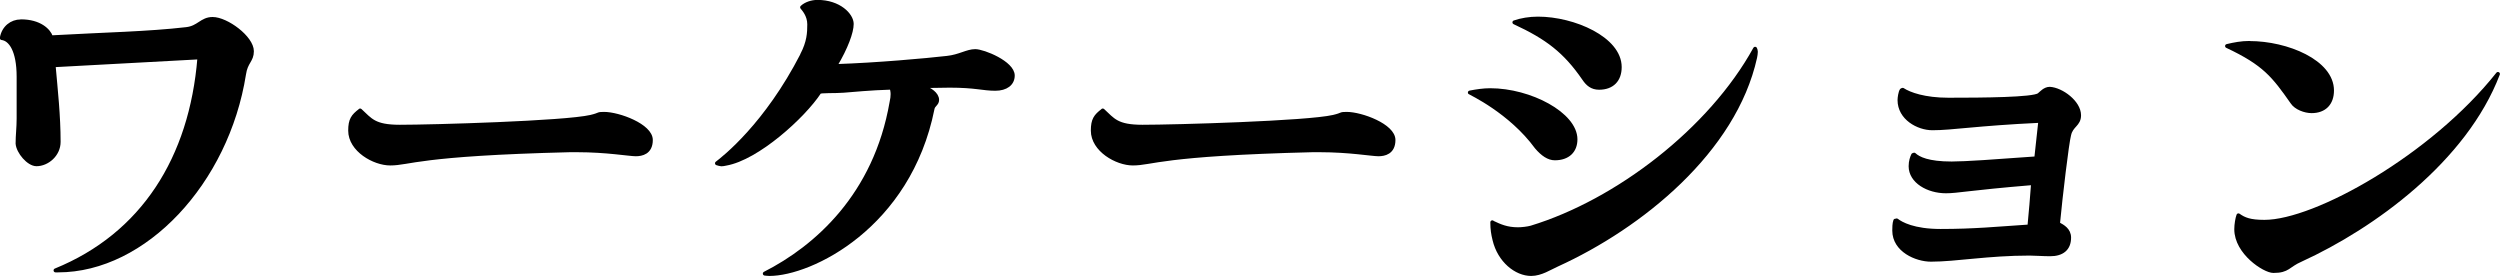 <?xml version="1.0" encoding="UTF-8"?>
<svg id="_レイヤー_2" data-name="レイヤー 2" xmlns="http://www.w3.org/2000/svg" viewBox="0 0 266.08 29.38">
  <defs>
    <style>
      .cls-1 {
        stroke: #000;
        stroke-linecap: round;
        stroke-linejoin: round;
        stroke-width: .42px;
      }
    </style>
  </defs>
  <g id="design">
    <g>
      <path class="cls-1" d="m2.23,2.27c1.98,0,2.96.97,3.19,1.66,0,.04.04.04.08.04,5.77-.32,10.26-.4,14.32-.87,1.33-.14,1.63-1.08,2.81-1.08,1.48,0,4.18,1.99,4.18,3.43,0,1.01-.65,1.12-.84,2.46-1.82,11.48-10.56,20.87-19.79,20.87h-.27c9.31-3.79,14.44-11.95,15.31-22.6,0-.04,0-.07-.08-.07l-15.35.83s-.08.04-.08.07c.23,2.6.53,5.31.53,8.09,0,1.37-1.22,2.38-2.36,2.38-.84,0-1.94-1.3-2.01-2.2,0-.9.11-1.66.11-2.67v-4.44c0-2.82-.87-4.01-1.79-4.12.19-1.12,1.06-1.77,2.01-1.77Z"/>
      <path class="cls-1" d="m38.33,11.76c1.1,1.01,1.48,1.73,4.22,1.73,3.46,0,17.52-.4,20.33-1.05,1.06-.25.65-.32,1.41-.32,1.56,0,4.98,1.26,4.98,2.78,0,1.34-.99,1.52-1.6,1.52-.68,0-3.12-.43-6.23-.43h-.8c-16.22.4-17.02,1.41-19.11,1.41-1.71,0-4.26-1.44-4.26-3.5,0-1.16.3-1.55,1.06-2.13Z"/>
      <path class="cls-1" d="m85.37,5.84c.72-1.37.76-2.35.76-3.25,0-.98-.61-1.62-.76-1.81.38-.36,1.03-.58,1.63-.58,2.32,0,3.65,1.41,3.65,2.35,0,.87-.61,2.53-1.71,4.37,0,0-.08.11.08.11,4.29-.14,9.5-.61,11.78-.87,1.33-.14,2.13-.72,3-.72s3.99,1.26,3.99,2.6c0,.87-.72,1.41-1.86,1.41-1.33,0-2.09-.33-4.86-.33-.61,0-2.55.04-2.66.04,0,0-.11.11-.04.14.57.22,1.37.69,1.37,1.34,0,.43-.42.51-.49.94-2.51,12.53-12.96,17.58-17.36,17.58-.23,0-.42-.04-.49-.04,5.47-2.78,11.78-8.34,13.49-18.23.08-.36.11-.61.11-.87,0-.18-.04-.69-.19-.69-2.24.07-3.99.25-5.05.33-.84.07-2.47,0-2.55.14-1.71,2.6-6.61,7.04-9.95,7.62-.19.04-.34.07-.49.07-.11,0-.3-.07-.46-.11.76-.58,5.24-4.08,9.08-11.55Z"/>
      <path class="cls-1" d="m117.37,11.76c1.1,1.01,1.48,1.73,4.22,1.73,3.46,0,17.52-.4,20.33-1.05,1.06-.25.65-.32,1.41-.32,1.56,0,4.98,1.26,4.98,2.78,0,1.34-.99,1.52-1.6,1.52-.68,0-3.12-.43-6.23-.43h-.8c-16.22.4-17.02,1.41-19.11,1.41-1.71,0-4.26-1.44-4.26-3.5,0-1.16.3-1.55,1.06-2.13Z"/>
      <path class="cls-1" d="m158.6,9.6c4.26,0,9.08,2.56,9.08,5.23,0,1.23-.8,2.02-2.2,2.02-.65,0-1.29-.43-1.94-1.19-2.77-3.79-7.07-5.78-7.1-5.81.72-.14,1.44-.25,2.17-.25Zm.23,14.08c.84.4,1.56.72,2.74.72.38,0,1.03-.07,1.41-.18,9.12-2.78,19.07-10.4,23.82-19.03.04.11.08.18.08.32,0,.18-.04.4-.08.61-2.2,9.93-12.12,17.98-21.09,22.06-.72.32-1.71.98-2.74.98-1.6,0-3.38-1.41-3.91-3.65-.15-.61-.23-1.12-.23-1.81v-.04Zm4.86-21.7c3.8,0,8.7,2.13,8.7,5.16,0,1.37-.8,2.2-2.2,2.2-.76,0-1.22-.4-1.6-.97-2.01-2.92-3.91-4.37-7.41-5.99.72-.25,1.6-.4,2.51-.4Z"/>
      <path class="cls-1" d="m201.72,23.5l.15-.04c.46.36,1.79,1.12,4.67,1.12,3.61,0,6.04-.25,9.38-.47.04,0,.08-.04.08-.07.15-1.48.27-3.03.38-4.48,0-.04,0-.07-.08-.07-6.95.58-7.94.87-9.19.87-1.9,0-3.76-1.05-3.76-2.67,0-.54.15-.94.27-1.19l.11-.04c.46.43,1.48.94,3.99.94,1.44,0,4.56-.22,8.93-.54.04,0,.08-.04.08-.07l.42-3.86s0-.07-.08-.07c-6.76.32-9.27.79-11.4.79-1.52,0-3.5-1.08-3.5-3,0-.25.08-.83.23-1.05l.11-.04c.72.47,2.32,1.05,4.86,1.05,3.69,0,9.04-.04,9.65-.51.23-.18.61-.65,1.14-.65,1.25.07,3.12,1.44,3.12,2.82,0,1.01-.84,1.05-1.06,2.09-.23.83-.91,6.57-1.18,9.42,0,.04,0,.07.04.07.46.25,1.14.61,1.14,1.44,0,1.19-.76,1.77-2.01,1.77-.76,0-1.63-.07-2.2-.07-4.41,0-7.86.65-10.49.65-1.56,0-3.91-1.01-3.91-3.1,0-.25,0-.76.11-1.05Z"/>
      <path class="cls-1" d="m239.42,4.58c3.99,0,8.78,1.99,8.78,5.05,0,1.37-.8,2.2-2.17,2.2-.72,0-1.67-.36-2.05-.94-1.98-2.82-2.96-4.12-6.95-5.99.76-.18,1.52-.33,2.39-.33Zm-1.18,18.34c.61.43,1.22.69,2.77.69,5.43,0,17.9-6.97,24.85-15.74-3.5,9.17-13.26,16.25-20.97,19.78-1.41.61-1.33,1.19-2.93,1.19-.95,0-3.95-1.95-3.95-4.44,0-.51.11-1.16.23-1.48Z"/>
    </g>
  </g>
</svg>